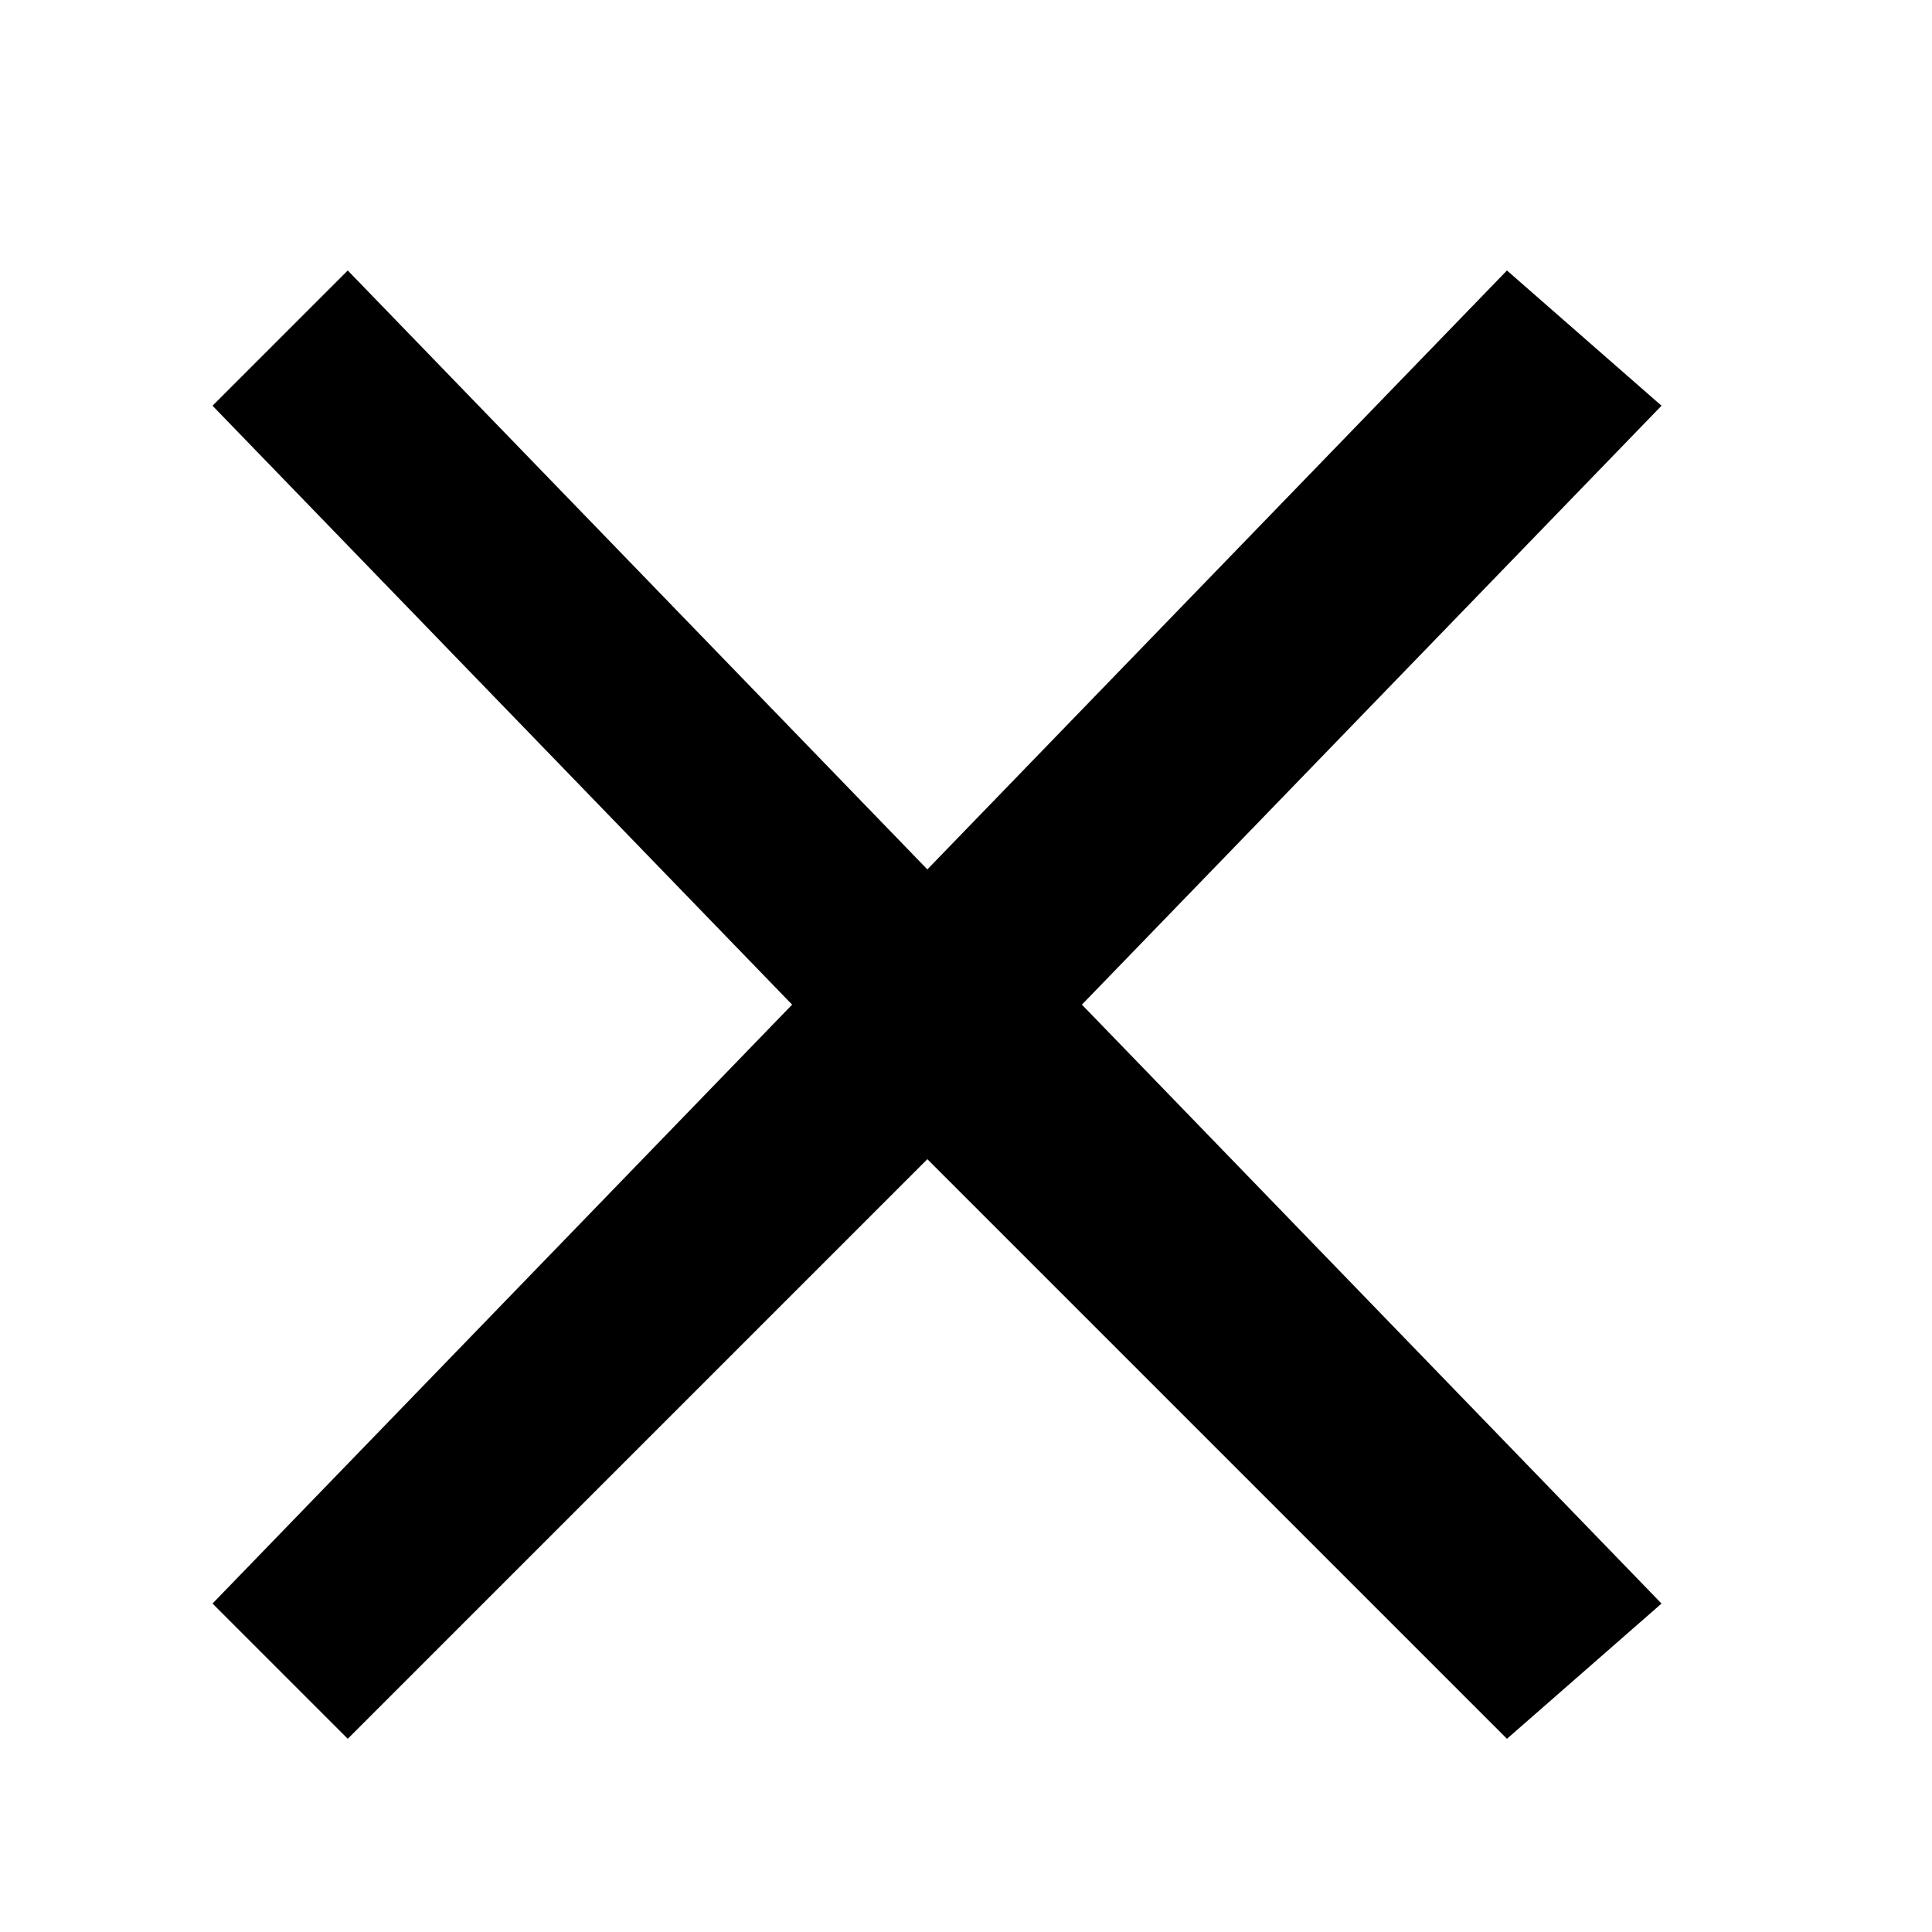 <?xml version="1.0" encoding="utf-8"?>
<!-- Generator: Adobe Illustrator 27.8.0, SVG Export Plug-In . SVG Version: 6.00 Build 0)  -->
<svg version="1.1" id="Ebene_1" xmlns="http://www.w3.org/2000/svg" xmlns:xlink="http://www.w3.org/1999/xlink" x="0px" y="0px"
	 viewBox="0 0 10 10" style="enable-background:new 0 0 10 10;" xml:space="preserve">
<style type="text/css">
	.st0{clip-path:url(#SVGID_00000072276758216314304270000002059984064739309975_);}
	.st1{clip-path:url(#SVGID_00000087400902673230062210000001894572217311738278_);}
	.st2{clip-path:url(#SVGID_00000043416713686429262880000005506022794027508625_);}
</style>
<g>
	<defs>
		<rect id="SVGID_1_" x="1.1" y="1.4" width="7.5" height="7.6"/>
	</defs>
	<clipPath id="SVGID_00000038378331074686868820000008732626057883137727_">
		<use xlink:href="#SVGID_1_"  style="overflow:visible;"/>
	</clipPath>
	<g style="clip-path:url(#SVGID_00000038378331074686868820000008732626057883137727_);">
		<defs>
			<rect id="SVGID_00000088847217660545157130000011734699365662434480_" x="1.1" y="1.4" width="7.5" height="7.6"/>
		</defs>
		<clipPath id="SVGID_00000173137104731617223810000016521878297335925636_">
			<use xlink:href="#SVGID_00000088847217660545157130000011734699365662434480_"  style="overflow:visible;"/>
		</clipPath>
		<g style="clip-path:url(#SVGID_00000173137104731617223810000016521878297335925636_);">
			<g>
				<defs>
					<rect id="SVGID_00000138547482199428387110000018240782678734065297_" x="-7.9" y="-6.6" width="25.5" height="16.6"/>
				</defs>
				<clipPath id="SVGID_00000132083931532583529160000002008834948023804080_">
					<use xlink:href="#SVGID_00000138547482199428387110000018240782678734065297_"  style="overflow:visible;"/>
				</clipPath>
				<polygon style="clip-path:url(#SVGID_00000132083931532583529160000002008834948023804080_);" points="1.8,9 4.8,6 7.8,9 
					8.6,8.3 5.6,5.2 8.6,2.1 7.8,1.4 4.8,4.5 1.8,1.4 1.1,2.1 4.1,5.2 1.1,8.3 				"/>
			</g>
		</g>
	</g>
</g>
</svg>
